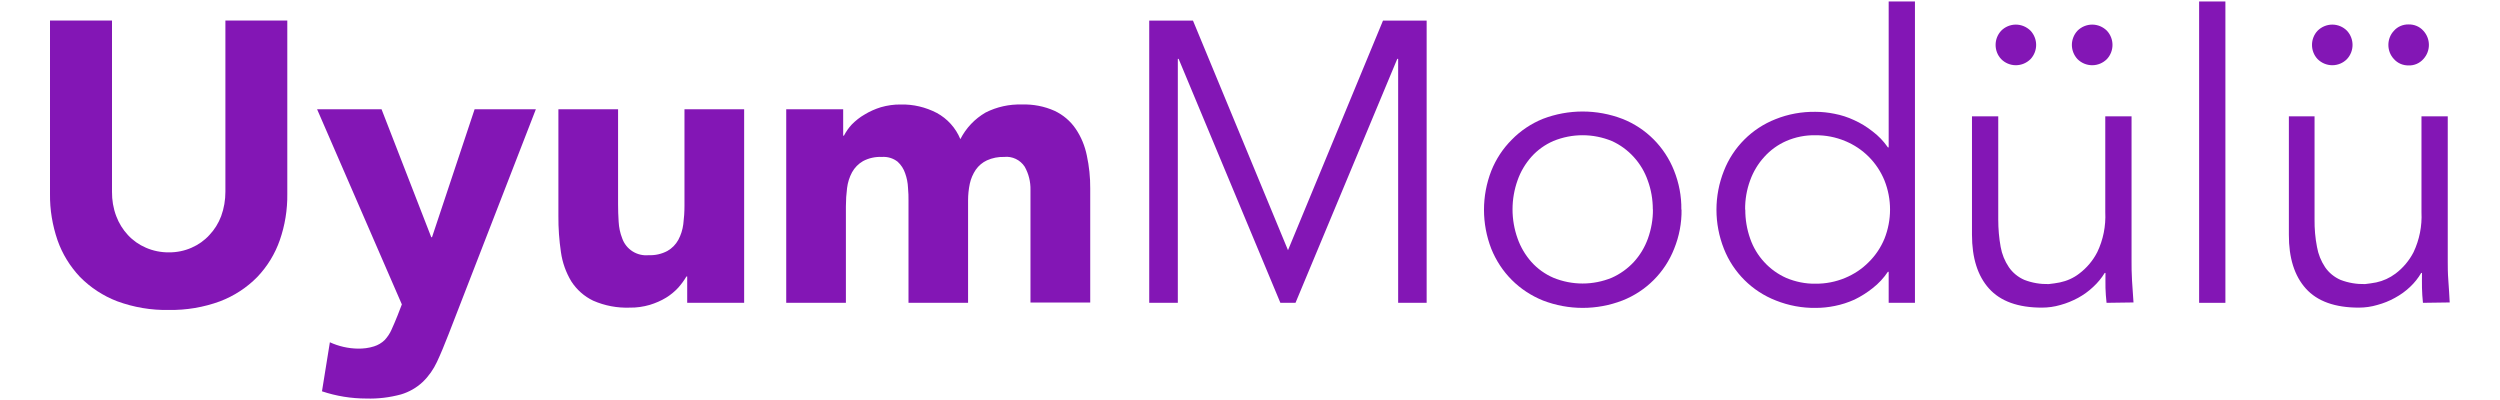 <?xml version="1.0" encoding="UTF-8"?>
<svg xmlns="http://www.w3.org/2000/svg" xmlns:xlink="http://www.w3.org/1999/xlink" width="100px" height="16px" viewBox="0 0 96 16" version="1.1">
<g id="surface1">
<path style=" stroke:none;fill-rule:nonzero;fill:rgb(51.373%,8.627%,70.98%);fill-opacity:1;" d="M 9.492 7.758 C 9.5 8.391 9.398 9.016 9.191 9.609 C 9 10.156 8.695 10.656 8.293 11.078 C 7.875 11.504 7.367 11.836 6.805 12.051 C 6.148 12.293 5.453 12.41 4.754 12.398 C 4.051 12.414 3.348 12.293 2.688 12.051 C 2.125 11.836 1.621 11.504 1.199 11.078 C 0.801 10.656 0.492 10.156 0.301 9.609 C 0.098 9.016 -0.008 8.391 0 7.758 L 0 0.82 L 2.48 0.82 L 2.48 7.672 C 2.477 8 2.531 8.332 2.648 8.641 C 2.754 8.926 2.914 9.184 3.117 9.402 C 3.32 9.621 3.566 9.793 3.84 9.91 C 4.129 10.035 4.441 10.098 4.754 10.094 C 5.066 10.098 5.375 10.035 5.66 9.91 C 5.93 9.793 6.176 9.621 6.375 9.402 C 6.582 9.184 6.742 8.926 6.848 8.641 C 6.961 8.332 7.016 8 7.016 7.672 L 7.016 0.82 L 9.492 0.82 Z M 9.492 7.758 "/>
<path style=" stroke:none;fill-rule:nonzero;fill:rgb(51.373%,8.627%,70.98%);fill-opacity:1;" d="M 15.941 13.375 C 15.781 13.785 15.629 14.156 15.48 14.473 C 15.34 14.773 15.148 15.051 14.906 15.281 C 14.66 15.512 14.363 15.68 14.039 15.777 C 13.59 15.898 13.121 15.957 12.652 15.941 C 12.051 15.941 11.449 15.844 10.879 15.652 L 11.195 13.691 C 11.547 13.852 11.926 13.938 12.309 13.945 C 12.531 13.949 12.75 13.922 12.961 13.855 C 13.121 13.805 13.266 13.719 13.387 13.602 C 13.5 13.48 13.598 13.336 13.664 13.18 C 13.738 13.02 13.816 12.836 13.902 12.621 L 14.074 12.176 L 10.684 4.371 L 13.262 4.371 L 15.25 9.488 L 15.281 9.488 L 16.984 4.371 L 19.434 4.371 Z M 15.941 13.375 "/>
<path style=" stroke:none;fill-rule:nonzero;fill:rgb(51.373%,8.627%,70.98%);fill-opacity:1;" d="M 27.766 12.113 L 25.488 12.113 L 25.488 11.059 L 25.457 11.059 C 25.363 11.219 25.254 11.367 25.129 11.508 C 24.988 11.66 24.824 11.797 24.645 11.906 C 24.441 12.031 24.219 12.125 23.992 12.195 C 23.734 12.27 23.465 12.309 23.199 12.305 C 22.691 12.324 22.191 12.23 21.727 12.027 C 21.367 11.855 21.066 11.586 20.852 11.254 C 20.637 10.898 20.496 10.5 20.438 10.09 C 20.367 9.609 20.332 9.121 20.336 8.637 L 20.336 4.371 L 22.723 4.371 L 22.723 8.176 C 22.723 8.402 22.73 8.633 22.746 8.871 C 22.758 9.098 22.805 9.32 22.887 9.531 C 23.043 9.977 23.48 10.254 23.949 10.207 C 24.207 10.219 24.465 10.16 24.695 10.039 C 24.879 9.934 25.031 9.781 25.133 9.594 C 25.238 9.398 25.305 9.184 25.332 8.965 C 25.363 8.723 25.379 8.477 25.379 8.23 L 25.379 4.371 L 27.766 4.371 Z M 27.766 12.113 "/>
<path style=" stroke:none;fill-rule:nonzero;fill:rgb(51.373%,8.627%,70.98%);fill-opacity:1;" d="M 29.449 4.371 L 31.727 4.371 L 31.727 5.426 L 31.758 5.426 C 31.844 5.262 31.949 5.109 32.074 4.977 C 32.227 4.824 32.395 4.688 32.582 4.582 C 32.785 4.457 33.008 4.359 33.234 4.289 C 33.492 4.215 33.762 4.176 34.027 4.18 C 34.531 4.168 35.023 4.285 35.469 4.516 C 35.895 4.746 36.23 5.117 36.414 5.566 C 36.641 5.121 36.992 4.75 37.426 4.5 C 37.875 4.273 38.375 4.164 38.875 4.18 C 39.324 4.164 39.773 4.25 40.184 4.434 C 40.523 4.594 40.816 4.84 41.027 5.152 C 41.246 5.473 41.395 5.836 41.473 6.219 C 41.566 6.652 41.613 7.094 41.609 7.535 L 41.609 12.102 L 39.219 12.102 L 39.219 7.602 C 39.227 7.273 39.148 6.953 38.988 6.668 C 38.809 6.395 38.492 6.242 38.168 6.277 C 37.93 6.27 37.695 6.316 37.477 6.414 C 37.301 6.496 37.145 6.625 37.031 6.789 C 36.918 6.957 36.836 7.145 36.793 7.344 C 36.746 7.566 36.723 7.789 36.723 8.016 L 36.723 12.113 L 34.34 12.113 L 34.34 8.016 C 34.34 7.879 34.34 7.707 34.32 7.508 C 34.312 7.312 34.273 7.117 34.207 6.934 C 34.148 6.754 34.043 6.594 33.906 6.469 C 33.727 6.328 33.504 6.262 33.277 6.277 C 33.016 6.266 32.754 6.32 32.52 6.445 C 32.336 6.551 32.184 6.707 32.082 6.891 C 31.977 7.086 31.91 7.301 31.883 7.52 C 31.852 7.762 31.836 8.008 31.836 8.254 L 31.836 12.113 L 29.449 12.113 Z M 29.449 4.371 "/>
<path style=" stroke:none;fill-rule:nonzero;fill:rgb(51.373%,8.627%,70.98%);fill-opacity:1;" d="M 49.52 10.008 L 53.32 0.824 L 55.066 0.824 L 55.066 12.113 L 53.926 12.113 L 53.926 2.355 L 53.891 2.355 L 49.82 12.113 L 49.215 12.113 L 45.145 2.355 L 45.113 2.355 L 45.113 12.113 L 43.969 12.113 L 43.969 0.824 L 45.719 0.824 Z M 49.52 10.008 "/>
<path style=" stroke:none;fill-rule:nonzero;fill:rgb(51.373%,8.627%,70.98%);fill-opacity:1;" d="M 65.262 8.383 C 65.27 8.922 65.168 9.453 64.965 9.953 C 64.594 10.898 63.844 11.648 62.898 12.02 C 61.875 12.414 60.742 12.414 59.719 12.02 C 59.254 11.832 58.828 11.555 58.473 11.199 C 58.117 10.844 57.84 10.418 57.652 9.953 C 57.262 8.949 57.262 7.836 57.652 6.832 C 57.84 6.363 58.117 5.941 58.473 5.586 C 58.824 5.227 59.246 4.945 59.715 4.754 C 60.738 4.363 61.871 4.363 62.895 4.754 C 63.84 5.125 64.586 5.875 64.961 6.82 C 65.16 7.316 65.262 7.848 65.254 8.383 M 64.113 8.383 C 64.113 7.984 64.047 7.59 63.91 7.219 C 63.789 6.871 63.598 6.551 63.348 6.277 C 63.102 6.008 62.805 5.789 62.473 5.641 C 61.723 5.332 60.883 5.332 60.133 5.641 C 59.801 5.785 59.5 6 59.258 6.27 C 59.016 6.543 58.824 6.863 58.703 7.211 C 58.434 7.965 58.434 8.785 58.703 9.539 C 58.824 9.883 59.012 10.203 59.258 10.48 C 59.5 10.75 59.801 10.965 60.133 11.109 C 60.883 11.418 61.723 11.418 62.473 11.109 C 62.805 10.961 63.105 10.746 63.352 10.48 C 63.602 10.207 63.793 9.887 63.918 9.539 C 64.051 9.164 64.121 8.773 64.117 8.375 "/>
<path style=" stroke:none;fill-rule:nonzero;fill:rgb(51.373%,8.627%,70.98%);fill-opacity:1;" d="M 74.598 12.113 L 73.547 12.113 L 73.547 10.871 L 73.516 10.871 C 73.348 11.121 73.145 11.34 72.91 11.523 C 72.684 11.703 72.438 11.859 72.18 11.984 C 71.926 12.098 71.664 12.184 71.391 12.238 C 71.141 12.289 70.887 12.316 70.633 12.316 C 70.086 12.324 69.543 12.223 69.035 12.02 C 68.086 11.652 67.332 10.902 66.957 9.953 C 66.559 8.949 66.559 7.832 66.957 6.832 C 67.328 5.883 68.078 5.137 69.023 4.766 C 69.531 4.562 70.074 4.465 70.617 4.473 C 70.875 4.473 71.129 4.5 71.379 4.551 C 71.648 4.602 71.914 4.688 72.164 4.805 C 72.426 4.922 72.672 5.074 72.895 5.25 C 73.137 5.43 73.344 5.648 73.516 5.895 L 73.547 5.895 L 73.547 0.059 L 74.598 0.059 Z M 67.812 8.383 C 67.809 8.777 67.875 9.172 68.008 9.547 C 68.129 9.895 68.32 10.215 68.57 10.484 C 68.816 10.754 69.117 10.969 69.449 11.117 C 69.82 11.273 70.219 11.355 70.617 11.348 C 71.027 11.352 71.43 11.273 71.805 11.117 C 72.16 10.969 72.48 10.758 72.75 10.484 C 73.02 10.219 73.234 9.898 73.379 9.547 C 73.676 8.797 73.676 7.965 73.379 7.219 C 73.086 6.5 72.52 5.934 71.805 5.641 C 71.43 5.484 71.027 5.406 70.617 5.41 C 70.219 5.402 69.82 5.48 69.449 5.641 C 69.113 5.789 68.816 6.004 68.57 6.277 C 68.32 6.551 68.129 6.871 68.004 7.219 C 67.867 7.594 67.801 7.984 67.805 8.383 "/>
<path style=" stroke:none;fill-rule:nonzero;fill:rgb(51.373%,8.627%,70.98%);fill-opacity:1;" d="M 82.262 12.113 C 82.238 11.91 82.227 11.711 82.219 11.516 C 82.215 11.32 82.219 11.121 82.219 10.918 L 82.188 10.918 C 82.062 11.125 81.906 11.312 81.727 11.477 C 81.547 11.648 81.344 11.793 81.125 11.914 C 80.898 12.035 80.664 12.133 80.418 12.199 C 80.176 12.27 79.926 12.305 79.676 12.305 C 78.723 12.305 78.02 12.051 77.562 11.543 C 77.105 11.035 76.879 10.316 76.879 9.387 L 76.879 4.652 L 77.93 4.652 L 77.93 8.781 C 77.93 9.148 77.961 9.52 78.027 9.879 C 78.078 10.168 78.191 10.445 78.355 10.688 C 78.508 10.91 78.723 11.086 78.973 11.195 C 79.285 11.316 79.617 11.371 79.949 11.363 C 80.102 11.348 80.25 11.324 80.395 11.297 C 80.676 11.238 80.941 11.121 81.168 10.945 C 81.469 10.719 81.719 10.422 81.891 10.086 C 82.129 9.59 82.238 9.039 82.211 8.488 L 82.211 4.652 L 83.262 4.652 L 83.262 10.461 C 83.262 10.664 83.262 10.918 83.281 11.223 C 83.305 11.527 83.32 11.82 83.34 12.098 Z M 77.824 1.797 C 77.824 1.586 77.902 1.387 78.047 1.23 C 78.199 1.074 78.414 0.984 78.633 0.984 C 78.855 0.984 79.066 1.074 79.223 1.23 C 79.52 1.551 79.52 2.043 79.223 2.363 C 79.066 2.52 78.855 2.609 78.633 2.609 C 78.414 2.609 78.199 2.52 78.047 2.363 C 77.902 2.211 77.824 2.008 77.824 1.797 M 80.875 1.797 C 80.875 1.586 80.957 1.383 81.098 1.23 C 81.254 1.074 81.465 0.984 81.688 0.984 C 81.91 0.984 82.121 1.074 82.277 1.23 C 82.574 1.551 82.574 2.043 82.277 2.363 C 82.121 2.52 81.91 2.609 81.688 2.609 C 81.465 2.609 81.254 2.52 81.098 2.363 C 80.957 2.211 80.875 2.008 80.875 1.797 "/>
<path style=" stroke:none;fill-rule:nonzero;fill:rgb(51.373%,8.627%,70.98%);fill-opacity:1;" d="M 85.965 0.059 L 87.016 0.059 L 87.016 12.113 L 85.965 12.113 Z M 85.965 0.059 "/>
<path style=" stroke:none;fill-rule:nonzero;fill:rgb(51.373%,8.627%,70.98%);fill-opacity:1;" d="M 94.918 12.113 C 94.898 11.91 94.883 11.711 94.879 11.516 C 94.875 11.32 94.879 11.121 94.879 10.918 L 94.848 10.918 C 94.727 11.125 94.578 11.312 94.402 11.477 C 94.223 11.648 94.02 11.793 93.797 11.914 C 93.574 12.039 93.336 12.133 93.09 12.199 C 92.852 12.27 92.602 12.305 92.352 12.305 C 91.398 12.305 90.691 12.051 90.234 11.543 C 89.777 11.035 89.551 10.316 89.555 9.387 L 89.555 4.652 L 90.582 4.652 L 90.582 8.781 C 90.578 9.148 90.609 9.52 90.68 9.879 C 90.73 10.168 90.84 10.441 91.004 10.688 C 91.156 10.91 91.371 11.086 91.621 11.195 C 91.934 11.316 92.27 11.371 92.602 11.363 C 92.75 11.348 92.898 11.324 93.047 11.297 C 93.328 11.238 93.59 11.117 93.82 10.945 C 94.121 10.719 94.371 10.422 94.543 10.086 C 94.777 9.59 94.887 9.039 94.859 8.488 L 94.859 4.652 L 95.91 4.652 L 95.91 10.461 C 95.91 10.664 95.91 10.918 95.934 11.223 C 95.961 11.527 95.969 11.82 95.988 12.098 Z M 90.48 1.797 C 90.48 1.586 90.559 1.383 90.703 1.23 C 90.859 1.074 91.07 0.984 91.293 0.984 C 91.512 0.984 91.727 1.074 91.879 1.23 C 92.176 1.551 92.176 2.043 91.879 2.363 C 91.727 2.52 91.512 2.609 91.293 2.609 C 91.07 2.609 90.859 2.52 90.703 2.363 C 90.559 2.211 90.48 2.008 90.48 1.797 M 93.535 1.797 C 93.535 1.586 93.613 1.383 93.758 1.23 C 93.906 1.062 94.121 0.973 94.344 0.977 C 94.57 0.973 94.785 1.062 94.934 1.23 C 95.23 1.551 95.23 2.043 94.934 2.363 C 94.785 2.531 94.57 2.625 94.344 2.617 C 94.121 2.621 93.906 2.531 93.758 2.363 C 93.613 2.211 93.535 2.008 93.535 1.797 "/>
</g>
</svg>
